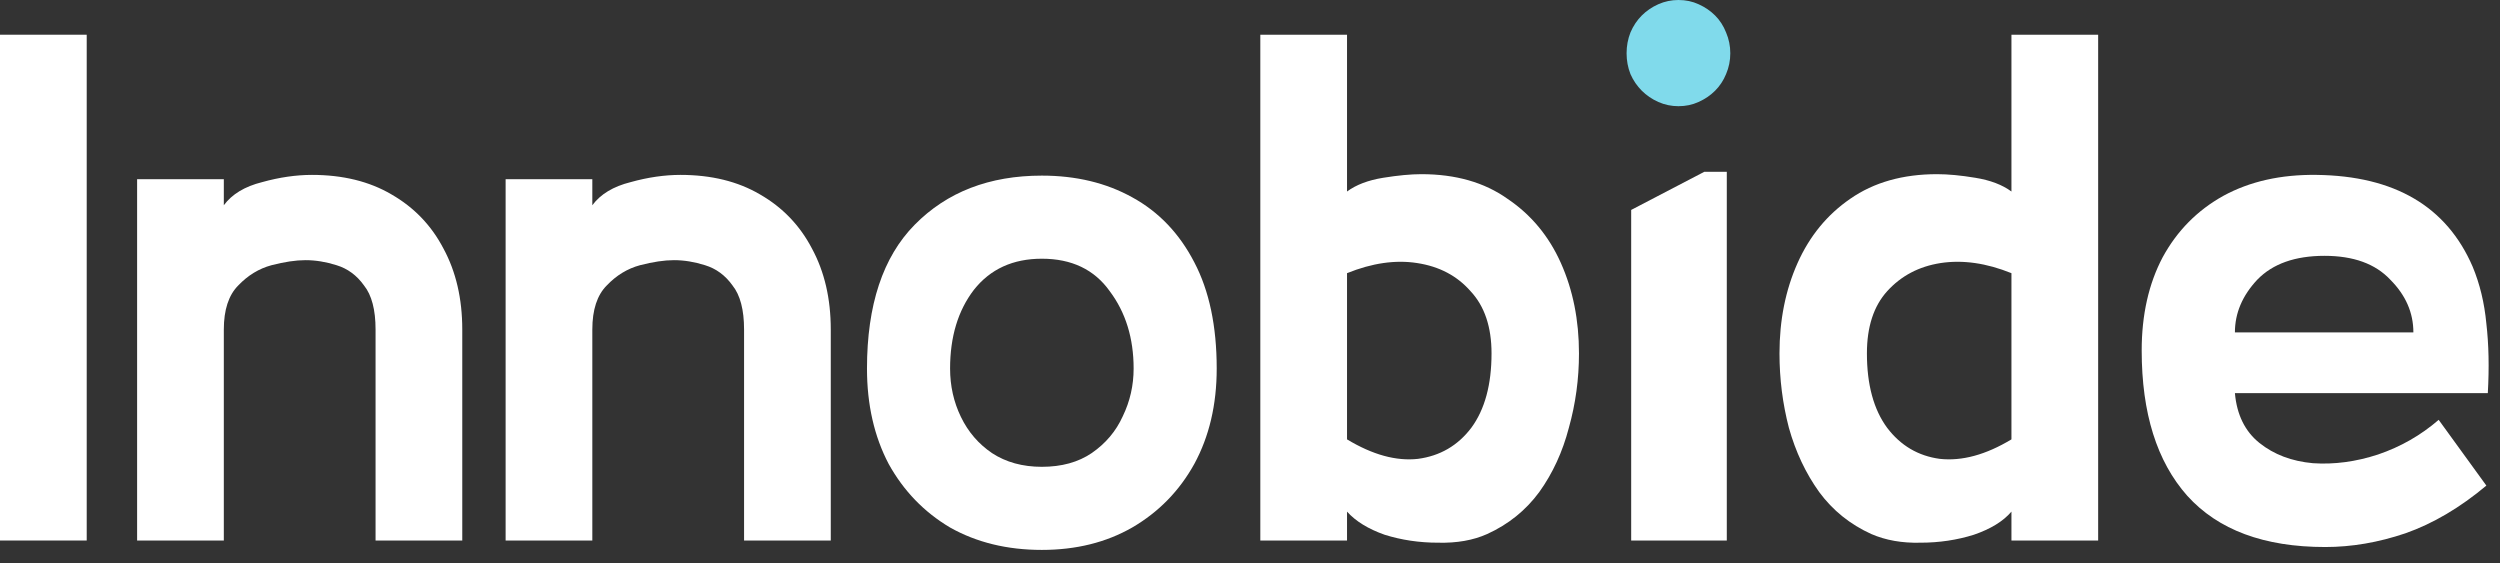 <svg width="142" height="32" viewBox="0 0 142 32" fill="none" xmlns="http://www.w3.org/2000/svg">
<rect x="0" y="0" width="142" height="32" fill="#333333" stroke="none"/>
<path d="M92.651 11.924L96.8 9.76H98.082V30.701H92.651V11.924Z" fill="white"/>
<path d="M92.61 1.844C92.463 2.218 92.39 2.612 92.39 3.026C92.39 3.44 92.463 3.834 92.61 4.208C92.77 4.569 92.984 4.883 93.251 5.15C93.519 5.418 93.832 5.631 94.193 5.792C94.554 5.952 94.935 6.032 95.335 6.032C95.75 6.032 96.13 5.952 96.478 5.792C96.838 5.631 97.153 5.418 97.42 5.15C97.687 4.883 97.894 4.569 98.041 4.208C98.201 3.834 98.281 3.44 98.281 3.026C98.281 2.612 98.201 2.218 98.041 1.844C97.894 1.47 97.687 1.149 97.42 0.882C97.153 0.615 96.838 0.401 96.478 0.24C96.13 0.08 95.75 0 95.335 0C94.935 0 94.554 0.08 94.193 0.24C93.832 0.401 93.519 0.615 93.251 0.882C92.984 1.149 92.77 1.47 92.61 1.844Z" fill="#80DAEB"/>
<path d="M4.925 30.701H0V1.972H4.925V30.701Z" fill="white"/>
<path d="M26.257 30.701H21.332V18.717C21.332 17.595 21.113 16.761 20.675 16.213C20.265 15.639 19.745 15.256 19.116 15.064C18.514 14.873 17.925 14.777 17.351 14.777C16.804 14.777 16.161 14.873 15.422 15.064C14.71 15.256 14.081 15.639 13.534 16.213C12.987 16.761 12.713 17.595 12.713 18.717V30.701H7.788V10.18H12.713V11.658C13.178 11.028 13.903 10.591 14.888 10.345C15.873 10.071 16.817 9.934 17.72 9.934C19.471 9.934 20.976 10.303 22.235 11.042C23.521 11.781 24.506 12.807 25.19 14.12C25.901 15.434 26.257 16.966 26.257 18.717V30.701Z" fill="white"/>
<path d="M47.188 30.701H42.263V18.717C42.263 17.595 42.044 16.761 41.606 16.213C41.196 15.639 40.676 15.256 40.046 15.064C39.444 14.873 38.856 14.777 38.282 14.777C37.734 14.777 37.091 14.873 36.353 15.064C35.641 15.256 35.012 15.639 34.465 16.213C33.917 16.761 33.644 17.595 33.644 18.717V30.701H28.719V10.18H33.644V11.658C34.109 11.028 34.834 10.591 35.819 10.345C36.804 10.071 37.748 9.934 38.651 9.934C40.402 9.934 41.907 10.303 43.166 11.042C44.452 11.781 45.437 12.807 46.121 14.12C46.832 15.434 47.188 16.966 47.188 18.717V30.701Z" fill="white"/>
<path d="M59.177 31.235C57.207 31.235 55.47 30.811 53.965 29.963C52.487 29.087 51.325 27.883 50.476 26.351C49.656 24.791 49.245 22.985 49.245 20.933C49.245 17.322 50.148 14.599 51.954 12.766C53.787 10.905 56.195 9.975 59.177 9.975C61.12 9.975 62.83 10.386 64.308 11.206C65.812 12.027 66.989 13.258 67.837 14.9C68.685 16.515 69.109 18.526 69.109 20.933C69.109 22.985 68.685 24.791 67.837 26.351C66.989 27.883 65.812 29.087 64.308 29.963C62.83 30.811 61.12 31.235 59.177 31.235ZM59.177 26.515C60.299 26.515 61.243 26.255 62.009 25.735C62.803 25.188 63.391 24.49 63.774 23.642C64.184 22.794 64.39 21.891 64.39 20.933C64.39 19.21 63.938 17.746 63.035 16.542C62.16 15.311 60.874 14.695 59.177 14.695C57.536 14.695 56.25 15.283 55.319 16.46C54.416 17.636 53.965 19.128 53.965 20.933C53.965 21.918 54.17 22.835 54.581 23.683C54.991 24.531 55.579 25.215 56.345 25.735C57.139 26.255 58.083 26.515 59.177 26.515Z" fill="white"/>
<path d="M89.686 20.072C89.686 21.522 89.494 22.931 89.111 24.299C88.755 25.667 88.194 26.884 87.428 27.952C86.662 28.991 85.677 29.785 84.473 30.332C83.68 30.688 82.749 30.852 81.682 30.825C80.615 30.825 79.603 30.674 78.645 30.373C77.715 30.045 77.004 29.607 76.511 29.06V30.701H71.586V1.972H76.511V10.878C77.031 10.495 77.715 10.235 78.563 10.098C79.411 9.961 80.136 9.893 80.738 9.893C82.681 9.893 84.309 10.358 85.622 11.289C86.963 12.191 87.975 13.409 88.659 14.941C89.344 16.474 89.686 18.183 89.686 20.072ZM84.719 20.072C84.719 18.567 84.323 17.39 83.529 16.542C82.763 15.666 81.751 15.133 80.492 14.941C79.261 14.75 77.934 14.941 76.511 15.516V24.956C77.961 25.831 79.302 26.2 80.533 26.064C81.792 25.899 82.804 25.311 83.57 24.299C84.336 23.259 84.719 21.85 84.719 20.072Z" fill="white"/>
<path d="M106.288 30.332C105.084 29.785 104.099 28.991 103.333 27.952C102.566 26.884 101.992 25.667 101.609 24.299C101.253 22.931 101.075 21.522 101.075 20.072C101.075 18.183 101.417 16.474 102.101 14.941C102.785 13.409 103.784 12.191 105.097 11.289C106.438 10.358 108.08 9.893 110.022 9.893C110.652 9.893 111.377 9.961 112.198 10.098C113.046 10.235 113.73 10.495 114.25 10.878V1.972H119.175V30.701H114.25V29.06C113.785 29.607 113.073 30.045 112.116 30.373C111.158 30.674 110.145 30.825 109.078 30.825C108.039 30.852 107.108 30.688 106.288 30.332ZM114.25 24.956V15.516C112.827 14.941 111.486 14.75 110.228 14.941C108.996 15.133 107.984 15.666 107.19 16.542C106.424 17.39 106.041 18.567 106.041 20.072C106.041 21.85 106.424 23.259 107.19 24.299C107.957 25.311 108.955 25.899 110.187 26.064C111.445 26.2 112.8 25.831 114.25 24.956Z" fill="white"/>
<path d="M141.308 22.329H126.943C127.052 23.56 127.517 24.504 128.338 25.161C129.159 25.817 130.172 26.201 131.375 26.31C132.579 26.392 133.811 26.228 135.069 25.817C136.355 25.38 137.504 24.723 138.517 23.847L141.226 27.582C139.721 28.841 138.188 29.744 136.629 30.291C135.097 30.811 133.578 31.071 132.073 31.071C128.598 31.071 125.985 30.099 124.234 28.157C122.51 26.214 121.648 23.464 121.648 19.907C121.648 17.883 122.045 16.118 122.839 14.613C123.659 13.108 124.809 11.945 126.286 11.124C127.791 10.303 129.556 9.907 131.581 9.934C136.013 9.989 138.968 11.726 140.446 15.146C140.856 16.131 141.116 17.212 141.226 18.389C141.362 19.565 141.39 20.879 141.308 22.329ZM132.032 14.531C130.363 14.531 129.091 14.982 128.215 15.885C127.367 16.788 126.943 17.787 126.943 18.881H137.08C137.08 17.759 136.642 16.761 135.767 15.885C134.919 14.982 133.674 14.531 132.032 14.531Z" fill="white"/>
</svg>
